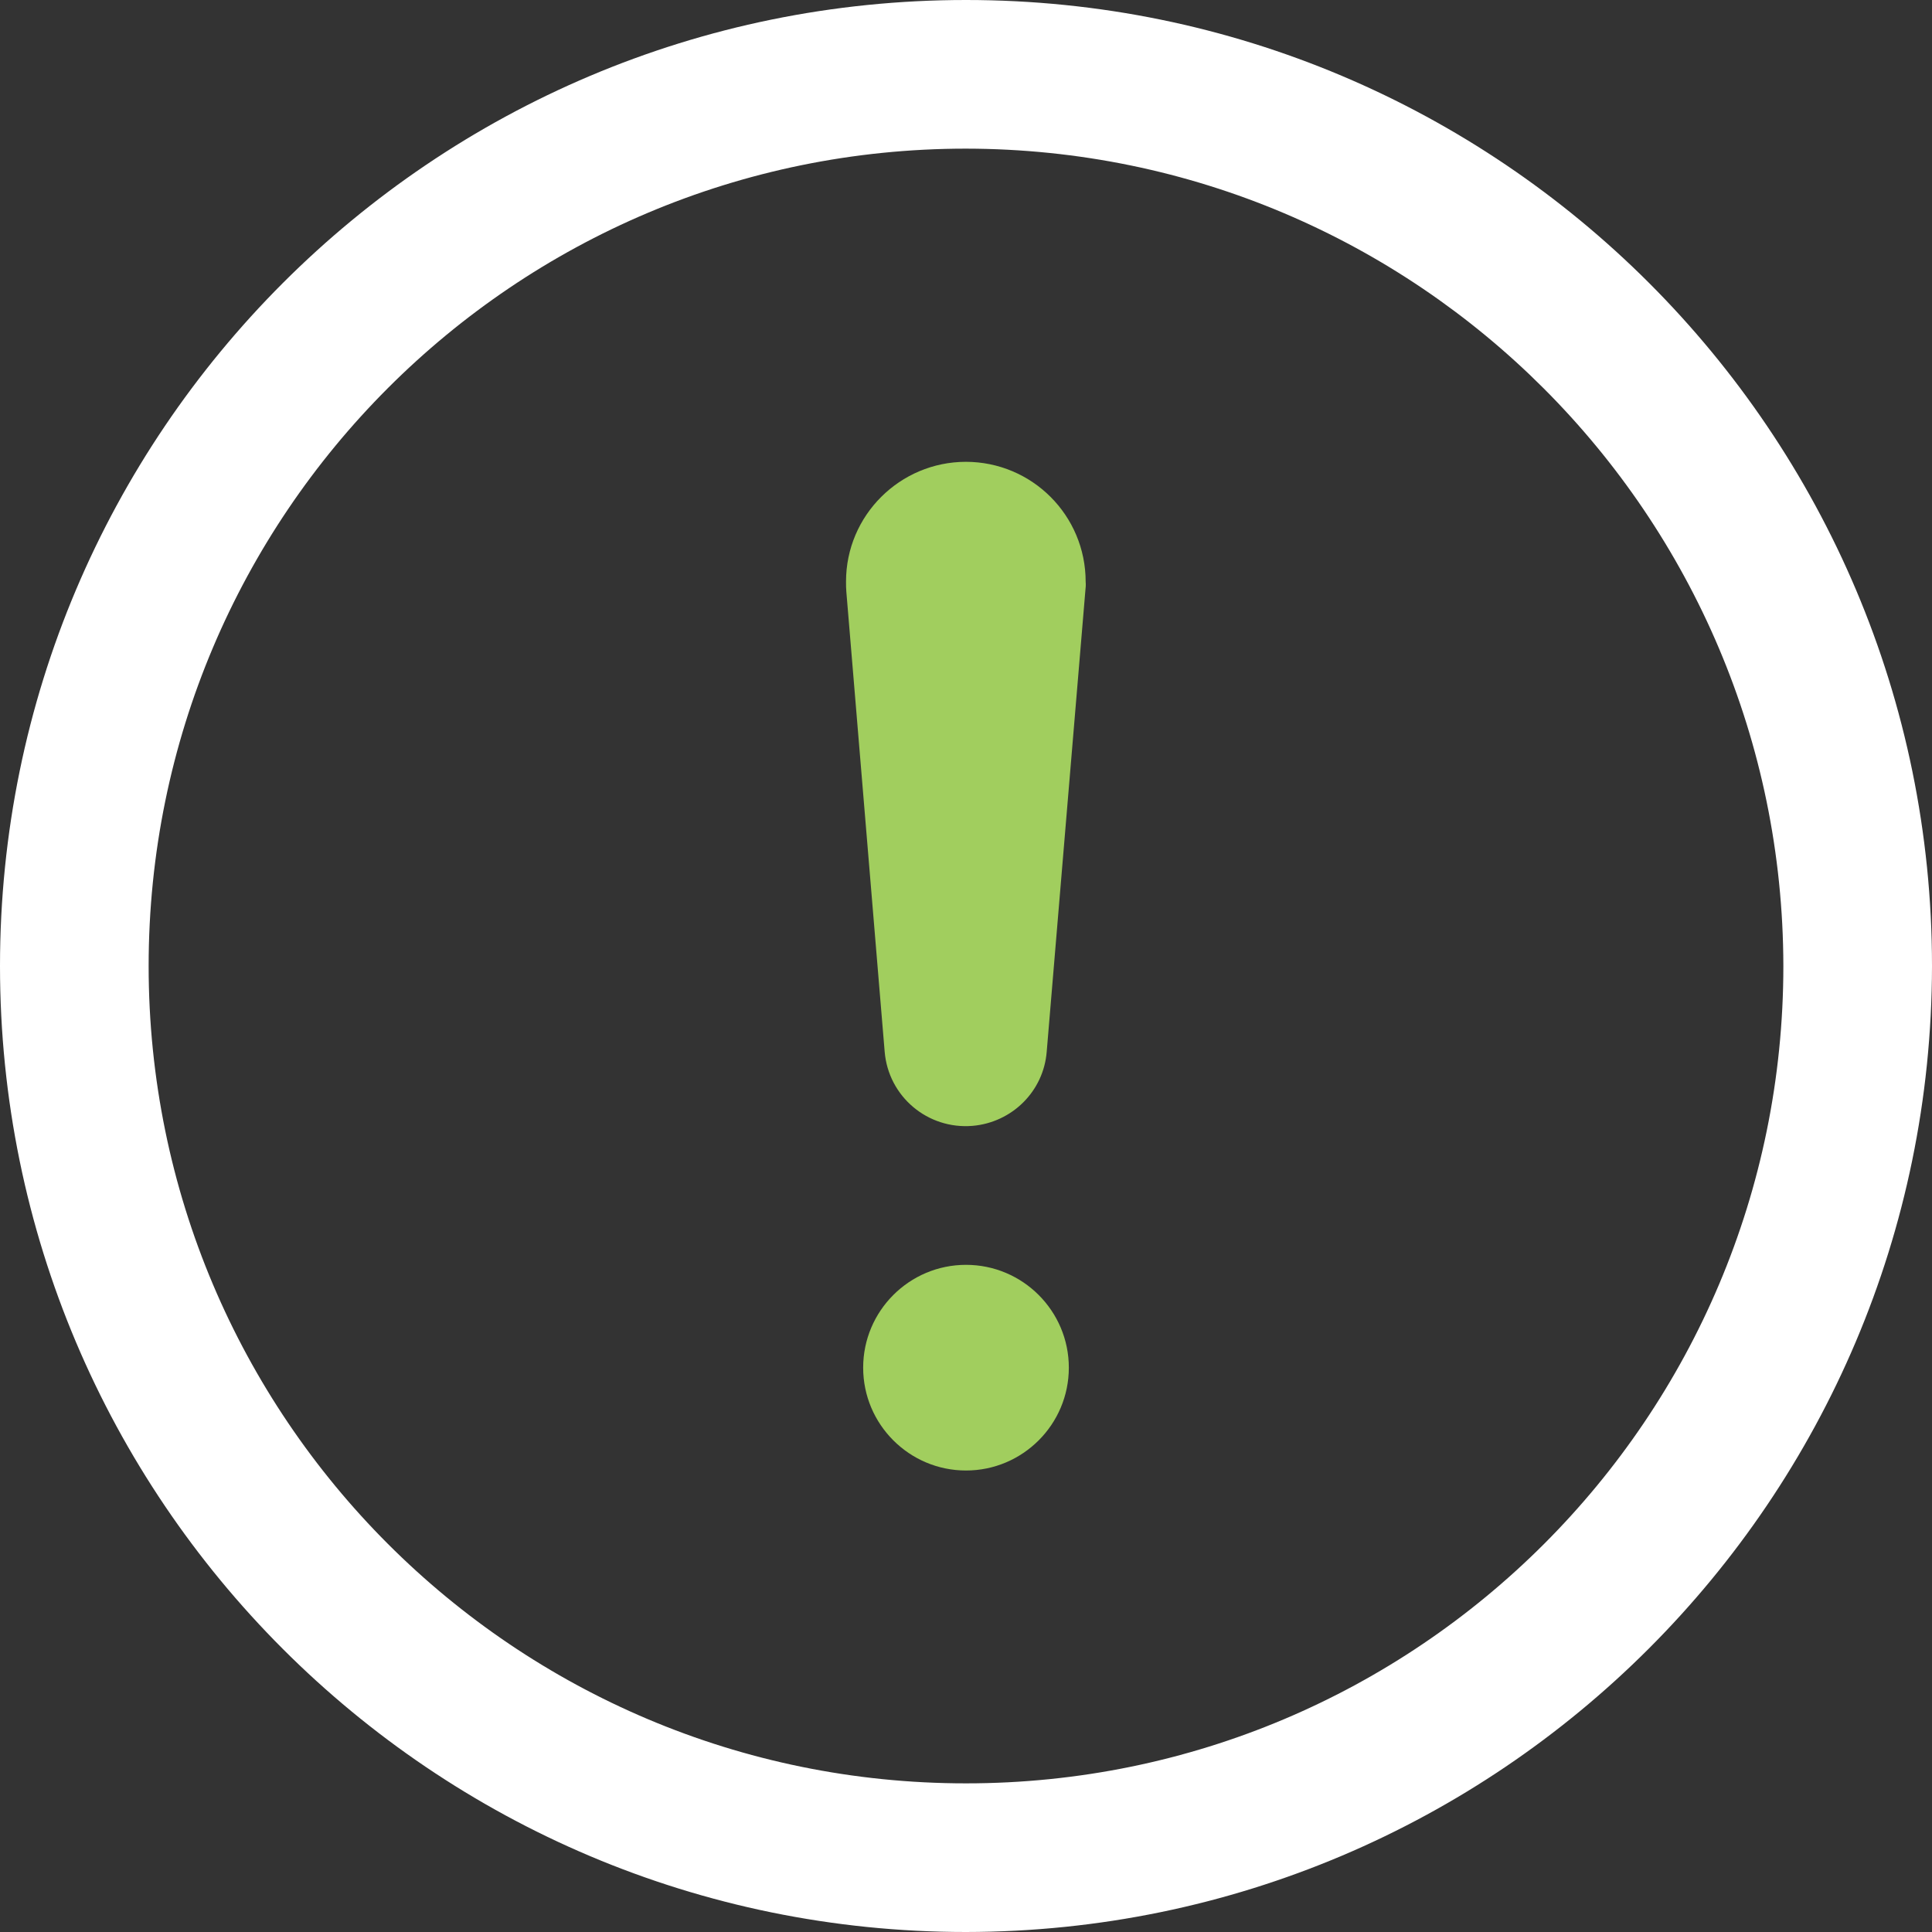 <?xml version="1.0" encoding="UTF-8"?> <svg xmlns="http://www.w3.org/2000/svg" xmlns:xlink="http://www.w3.org/1999/xlink" id="Layer_2" data-name="Layer 2" width="62" height="62" viewBox="0 0 62 62"><rect x="0" y="0" width="62" height="62" fill="#333333" stroke="none"/><defs><style> .cls-1 { fill: #fff; } .cls-2 { fill: none; } .cls-3 { fill: #a1ce5e; } .cls-4 { clip-path: url(#clippath); } </style><clipPath id="clippath"><rect class="cls-2" width="62" height="62"></rect></clipPath></defs><g id="Layer_1-2" data-name="Layer 1"><g class="cls-4"><g id="Group_4420" data-name="Group 4420"><path id="Path_9411" data-name="Path 9411" class="cls-1" d="M31,62C13.88,62,0,48.12,0,31S13.88,0,31,0s31,13.88,31,31c-.02,17.11-13.89,30.98-31,31M31,4.77c-14.49,0-26.23,11.74-26.23,26.23s11.74,26.23,26.23,26.23,26.23-11.74,26.23-26.23h0c-.02-14.48-11.75-26.21-26.23-26.23"></path><path id="Path_9412" data-name="Path 9412" class="cls-3" d="M31,40.59c-1.82,0-3.3,1.48-3.3,3.3s1.48,3.3,3.3,3.3,3.3-1.48,3.3-3.3h0c0-1.82-1.48-3.3-3.3-3.3"></path><path id="Path_9413" data-name="Path 9413" class="cls-3" d="M31,14.82c-2.12,0-3.85,1.72-3.85,3.84,0,.11,0,.22.01.33l1.23,14.76c.12,1.44,1.38,2.5,2.82,2.38,1.27-.11,2.28-1.11,2.38-2.38l1.24-14.79c.01-.09.02-.19.01-.29,0-2.13-1.72-3.85-3.85-3.85"></path></g></g></g></svg> 